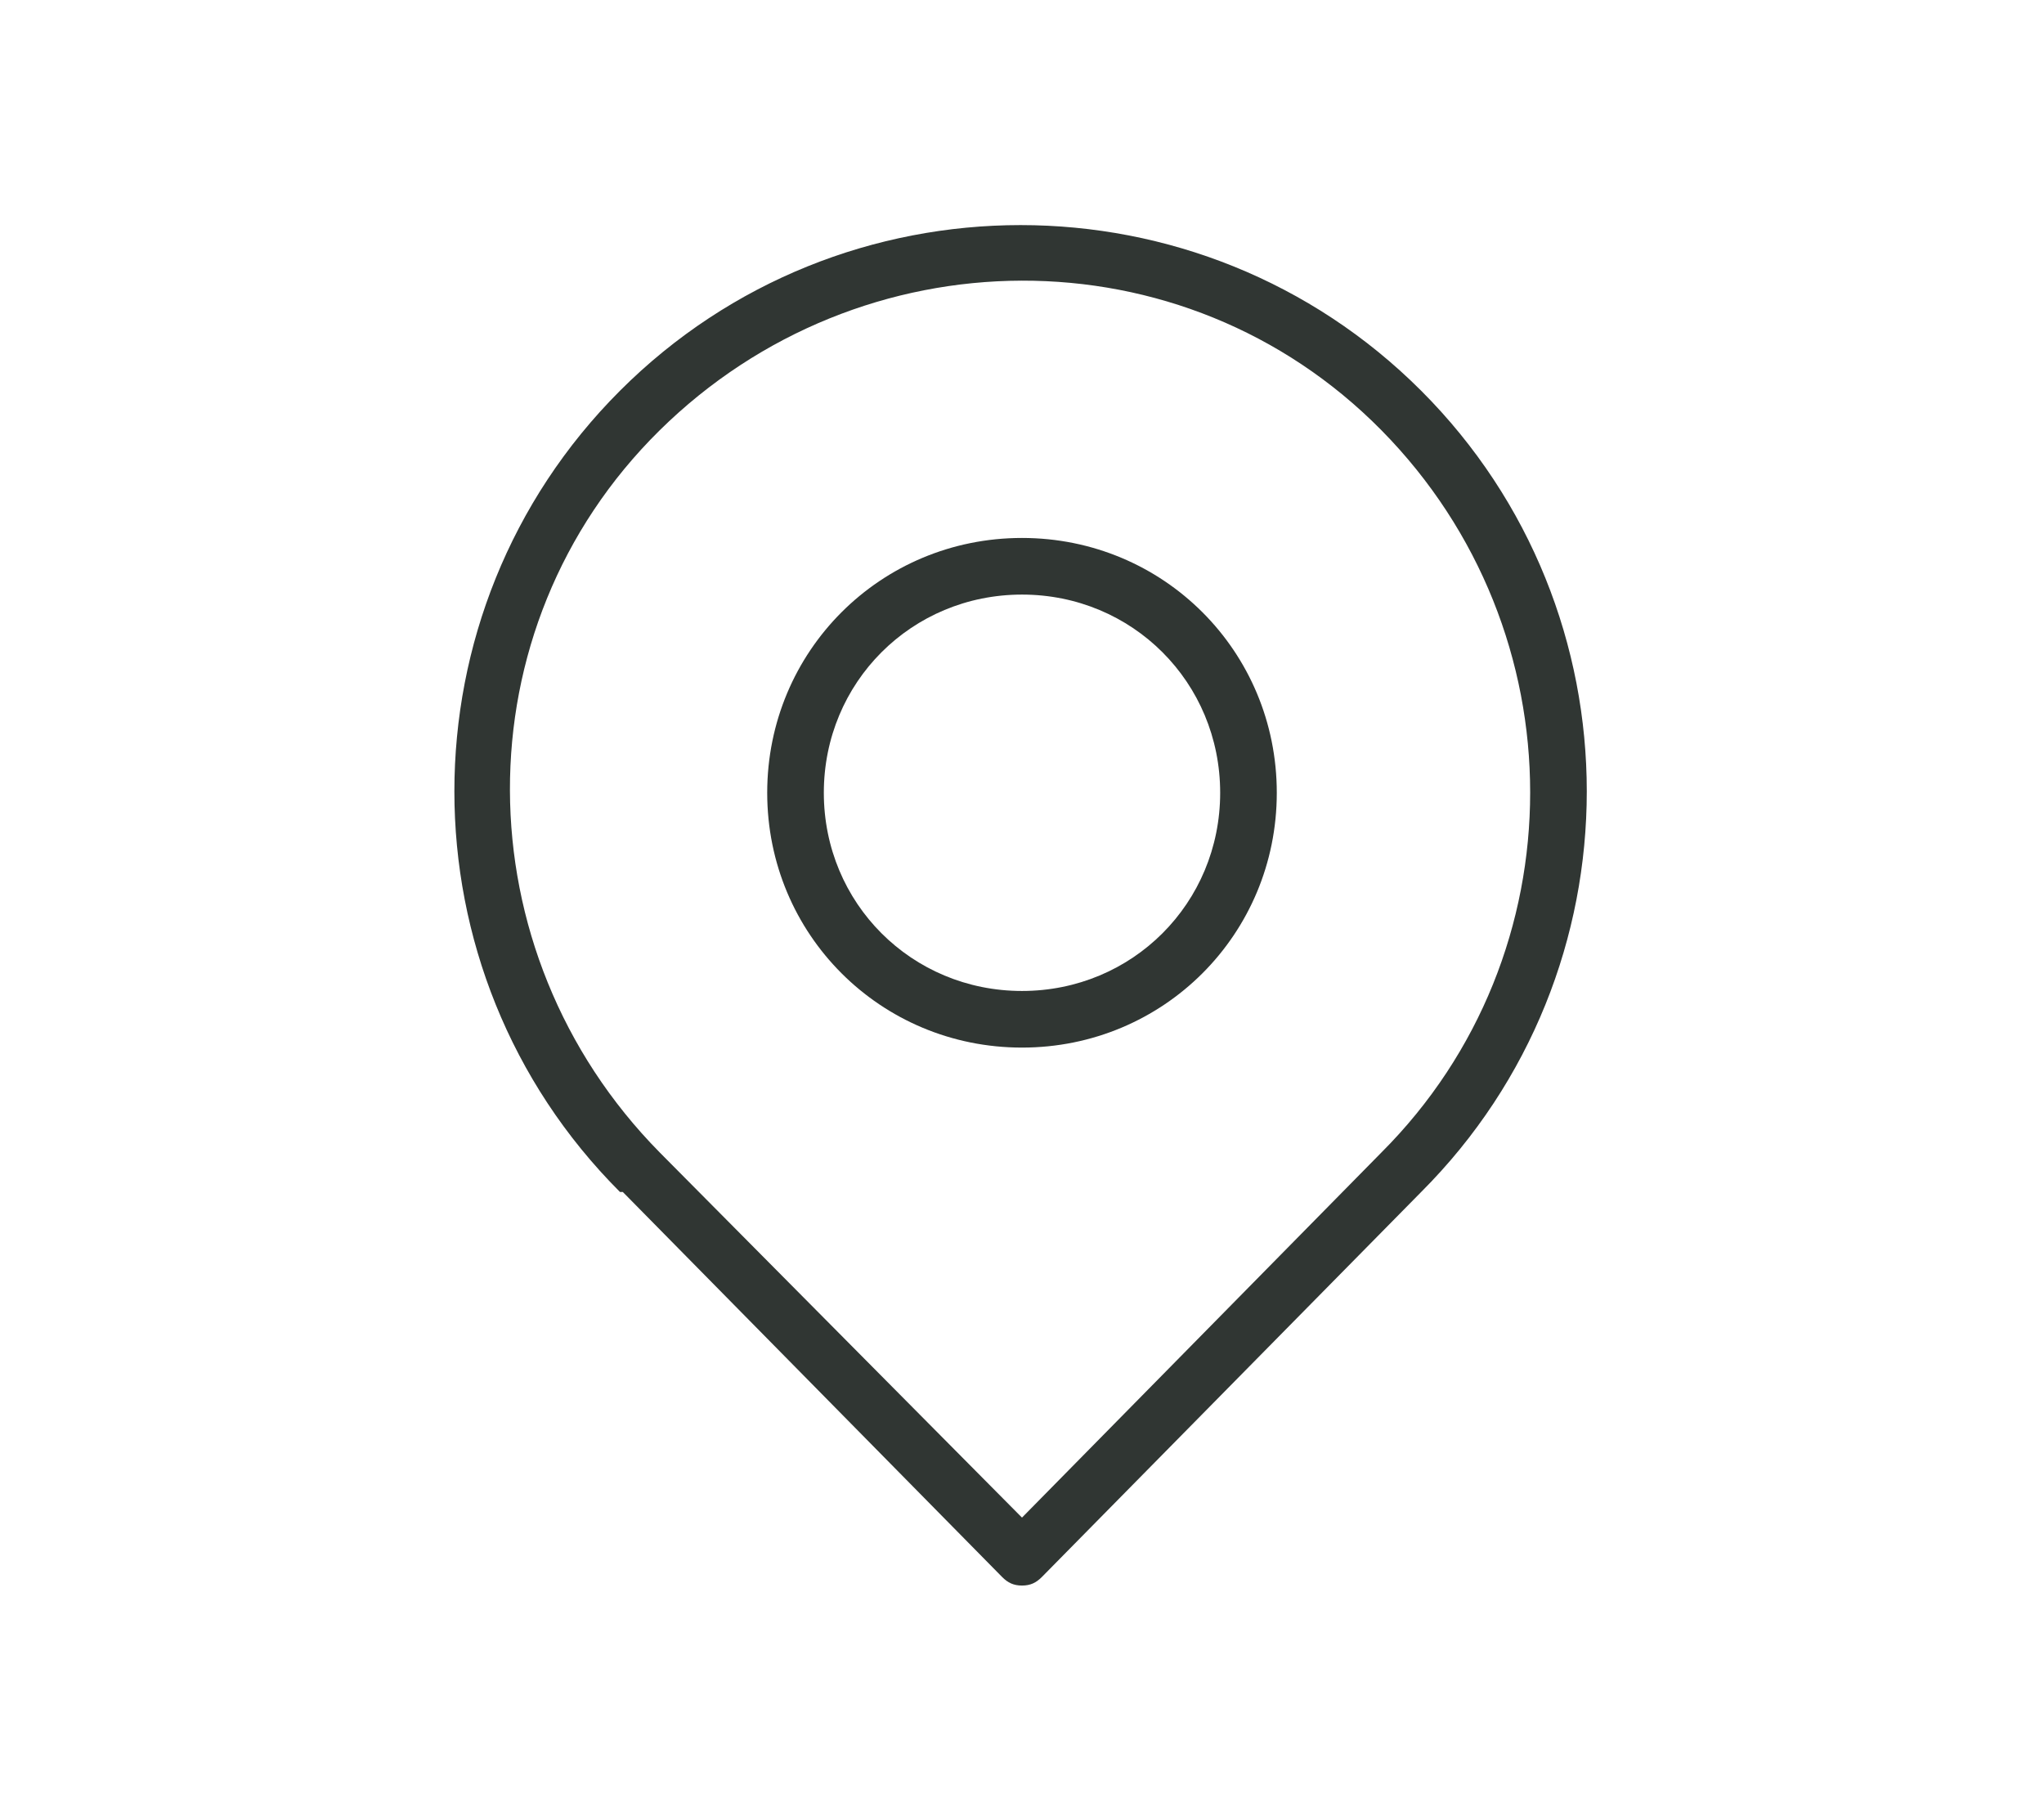 <?xml version="1.0" encoding="UTF-8"?>
<svg id="location" xmlns="http://www.w3.org/2000/svg" version="1.1" viewBox="0 0 72.2 64">
  <!-- Generator: Adobe Illustrator 29.7.1, SVG Export Plug-In . SVG Version: 2.1.1 Build 8)  -->
  <defs>
    <style>
      .st0 {
        fill: #303633;
        fill-rule: evenodd;
      }
    </style>
  </defs>
  <path class="st0" d="M22,42.1l13.4,13.6c.2.2.4.3.7.3s.5-.1.7-.3l13.4-13.6c7.8-7.8,7.8-20.5,0-28.3-7.8-7.8-20.5-7.8-28.3,0-7.8,7.8-7.8,20.5,0,28.3,0,0,0,0,0,0ZM36.1,53.6l12.7-12.9c7-7,7-18.4,0-25.5s-18.4-7-25.5,0-7,18.4,0,25.5c0,0,0,0,0,0,0,0,12.7,12.8,12.7,12.8Z"/>
  <path class="st0" d="M36.1,19c-5,0-9,4-9,9s4,9,9,9,9-4,9-9-4-9-9-9ZM36.1,21c3.9,0,7,3.1,7,7s-3.1,7-7,7-7-3.1-7-7,3.1-7,7-7Z"/>
</svg>